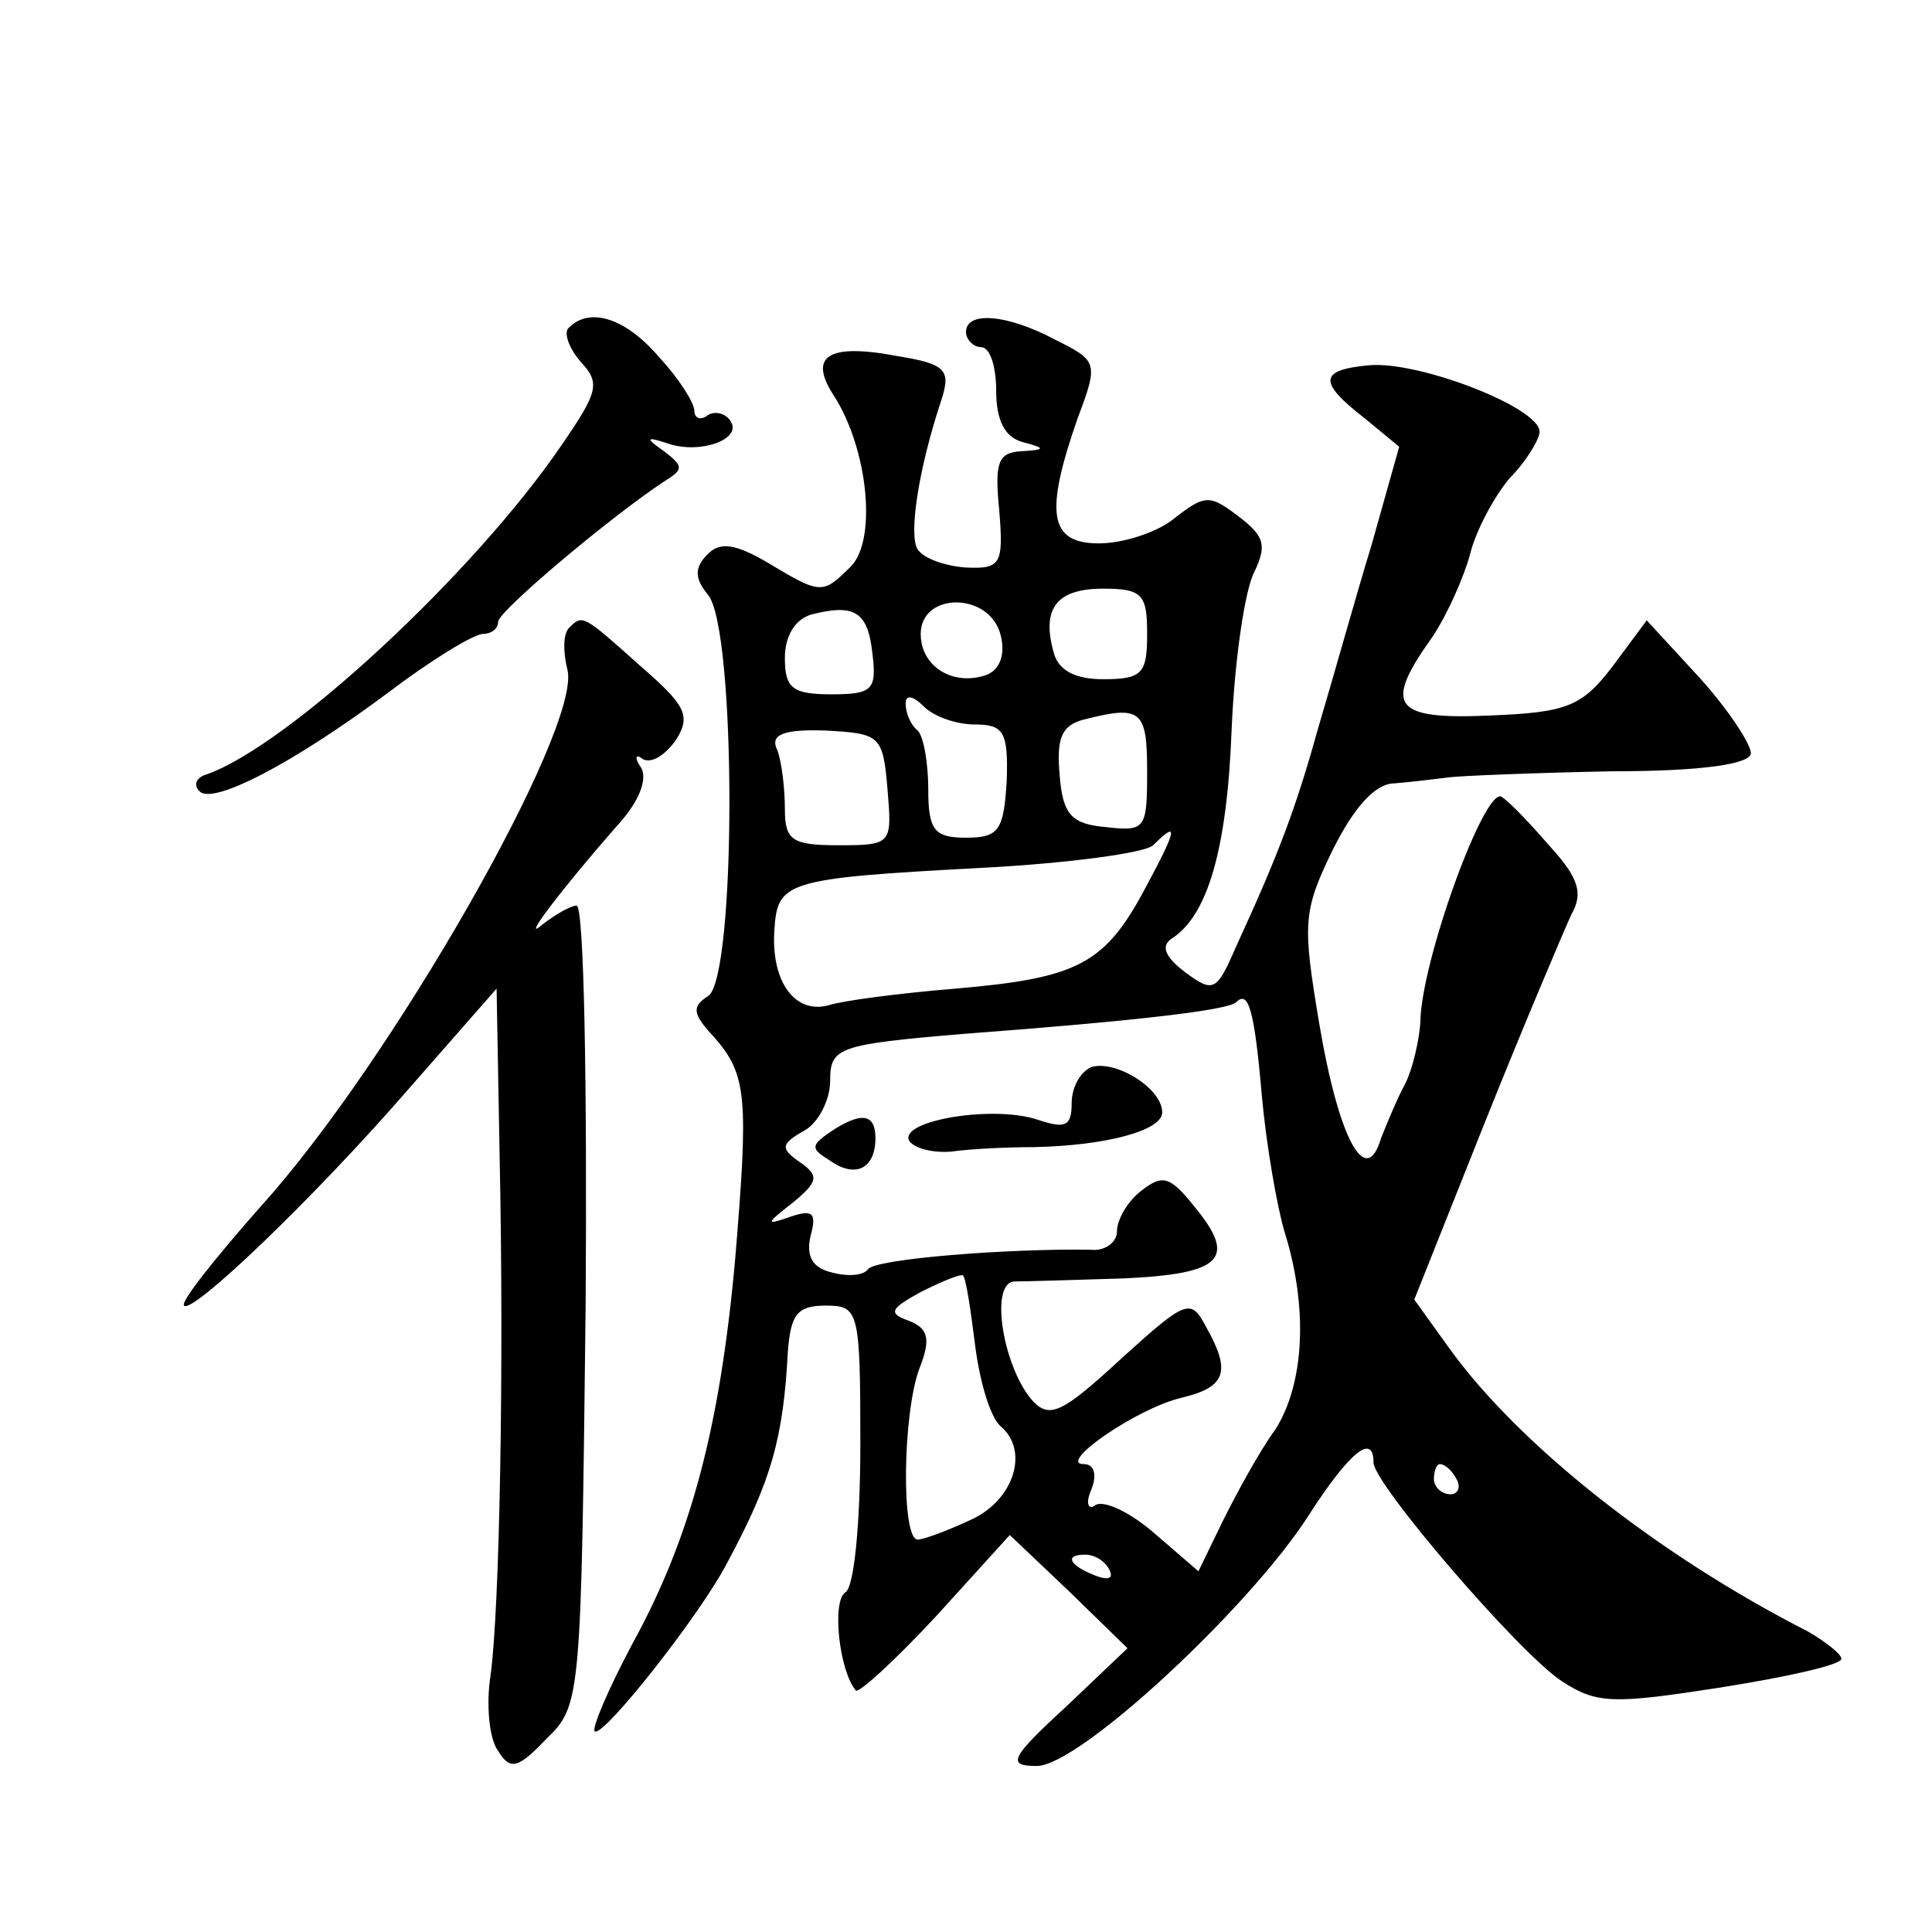<?xml version="1.0" standalone="no"?>
<!DOCTYPE svg PUBLIC "-//W3C//DTD SVG 20010904//EN"
 "http://www.w3.org/TR/2001/REC-SVG-20010904/DTD/svg10.dtd">
<svg version="1.0" xmlns="http://www.w3.org/2000/svg"
 width="128pt" height="128pt" viewBox="0 0 128 128"
 preserveAspectRatio="xMidYMid meet">
<g transform="translate(0,128) scale(0.1,-0.1)"
fill="#0" stroke="none">
<path d="M377 1063 c-4 -3 0 -14 8 -23 13 -14 11 -20 -13 -55 -58 -85 -181 -199
-235 -218 -7 -2 -9 -7 -5 -11 8 -10 62 18 125 65 29 22 57 39 63 39 5 0 10 3 10
8 0 7 75 70 110 93 13 8 13 10 0 20 -13 9 -12 10 3 5 21 -7 49 3 41 15 -3 5 -10
7 -15 4 -5 -4 -9 -2 -9 3 0 5 -10 21 -23 35 -22 26 -46 34 -60 20z M640 1060 c0
-5 5 -10 10 -10 6 0 10 -13 10 -29 0 -20 6 -31 18 -34 15 -4 15 -5 -2 -6 -15 -1
-17 -8 -14 -39 3 -36 1 -39 -22 -38 -14 1 -28 6 -32 12 -6 9 0 52 16 100 6 19 2
23 -29 28 -47 9 -60 0 -42 -27 22 -35 28 -94 11 -112 -19 -19 -20 -19 -55 2 -22
13 -32 14 -40 6 -9 -9 -9 -16 0 -27 19 -22 19 -255 0 -266 -11 -7 -10 -12 4 -27
22 -25 23 -40 14 -148 -10 -110 -29 -183 -68 -254 -16 -30 -27 -56 -25 -58 5 -5
70 77 88 112 29 54 37 82 40 140 2 24 6 30 25 30 22 0 23 -3 23 -92 0 -51 -4 -95
-10 -98 -9 -6 -4 -52 7 -65 2 -2 26 20 53 49 l49 54 39 -37 39 -38 -41 -39 c-37
-34 -39 -39 -19 -39 28 0 141 105 180 166 27 42 43 55 43 35 0 -14 97 -127 125
-145 23 -15 34 -15 105 -4 44 7 80 15 80 19 0 3 -10 11 -22 18 -100 51 -192 124
-238 188 l-23 32 47 118 c26 65 52 126 57 137 8 14 5 24 -13 44 -13 15 -27 30 -33
34 -11 8 -54 -110 -54 -150 -1 -12 -5 -30 -10 -40 -5 -9 -12 -26 -16 -36 -10 -34
-28 -1 -41 76 -11 66 -11 74 9 115 14 28 28 44 41 44 12 1 28 3 36 4 8 1 57 3 108
4 61 0 92 5 92 12 0 6 -15 29 -34 50 l-35 38 -23 -31 c-20 -26 -30 -30 -80 -32
-65 -3 -72 6 -39 52 10 15 21 40 25 55 4 16 16 38 26 50 11 11 20 26 20 31 0 16
-80 47 -113 44 -33 -3 -34 -11 -3 -35 l23 -19 -18 -64 c-11 -36 -26 -90 -35 -120
-15 -54 -26 -84 -55 -147 -13 -30 -15 -31 -34 -17 -13 10 -16 17 -9 22 24 15 37
59 40 139 2 47 9 93 15 104 8 17 7 23 -8 35 -22 17 -24 17 -47 -1 -11 -8 -32 -15
-48 -15 -33 0 -36 20 -14 83 14 37 13 38 -15 52 -32 17 -59 19 -59 5z m120 -200
c0 -26 -3 -30 -29 -30 -19 0 -30 6 -33 18 -8 29 2 42 33 42 26 0 29 -4 29 -30z
m-182 -13 c3 -24 0 -27 -27 -27 -26 0 -31 4 -31 24 0 15 7 26 18 29 28 7 37 2 40
-26z m85 12 c3 -12 0 -22 -9 -26 -22 -8 -44 5 -44 27 0 28 46 28 53 -1z m-17 -59
c19 0 22 -5 21 -37 -2 -33 -5 -38 -27 -38 -21 0 -25 5 -25 32 0 17 -3 35 -7 39
-5 4 -8 12 -8 18 0 6 5 5 12 -2 7 -7 22 -12 34 -12z m114 -31 c0 -38 -1 -40 -27
-37 -23 2 -29 8 -31 35 -2 23 1 32 15 36 39 10 43 7 43 -34z m-172 -12 c3 -36 3
-37 -32 -37 -31 0 -36 3 -36 24 0 13 -2 31 -5 39 -5 10 3 14 32 13 36 -2 38 -3
41 -39z m171 -65 c-27 -51 -45 -60 -126 -67 -37 -3 -75 -8 -84 -11 -22 -6 -38 15
-36 49 2 33 6 35 137 42 58 3 109 10 114 15 17 17 16 11 -5 -28z m77 -138 c3 -33
10 -73 15 -90 16 -51 13 -101 -6 -131 -11 -15 -26 -43 -35 -61 l-16 -33 -29 25
c-16 14 -33 22 -39 19 -5 -4 -7 1 -3 10 4 10 2 17 -5 17 -18 0 35 37 65 44 29 7
33 17 16 47 -10 19 -13 18 -56 -21 -38 -35 -47 -40 -58 -29 -20 21 -30 79 -13 80
7 0 40 1 72 2 66 3 76 13 47 48 -16 20 -21 21 -35 10 -9 -7 -16 -19 -16 -27 0 -7
-8 -13 -17 -12 -54 1 -144 -6 -148 -13 -3 -4 -13 -5 -24 -2 -13 3 -17 11 -14 24
4 15 2 18 -13 13 -17 -6 -17 -5 1 9 17 14 18 18 5 27 -13 9 -13 12 3 21 9 5 17
20 17 33 0 22 5 24 88 31 120 9 176 16 181 21 8 8 12 -4 17 -62z m-190 -165 c3
-24 10 -48 17 -54 19 -16 9 -49 -20 -62 -15 -7 -31 -13 -35 -13 -11 0 -10 83 1
113 8 20 6 27 -7 32 -14 5 -12 8 8 19 14 7 26 12 28 11 2 -2 5 -22 8 -46z m319
-89 c3 -5 1 -10 -4 -10 -6 0 -11 5 -11 10 0 6 2 10 4 10 3 0 8 -4 11 -10z m-230
-60 c3 -6 -1 -7 -9 -4 -18 7 -21 14 -7 14 6 0 13 -4 16 -10z M723 573 c-7 -3 -13
-13 -13 -24 0 -15 -4 -17 -22 -11 -29 10 -90 0 -86 -13 2 -5 14 -9 28 -8 14 2 39
3 55 3 48 1 85 11 85 23 0 16 -31 35 -47 30z M550 530 c-13 -9 -13 -11 0 -19 17
-12 30 -5 30 15 0 16 -9 18 -30 4z M377 864 c-4 -4 -4 -16 -1 -28 9 -39 -117 -260
-203 -355 -30 -34 -54 -64 -51 -66 5 -6 85 70 150 145 l57 65 2 -110 c3 -143 0
-301 -6 -345 -3 -19 -1 -42 5 -50 8 -13 13 -12 32 8 23 22 23 27 26 287 1 146 -1
265 -6 265 -4 0 -14 -6 -22 -12 -17 -15 13 24 48 64 15 16 21 31 17 39 -5 7 -4
10 1 6 6 -3 15 3 22 13 10 16 6 23 -24 49 -38 34 -38 34 -47 25z"/>
</g>
</svg>
